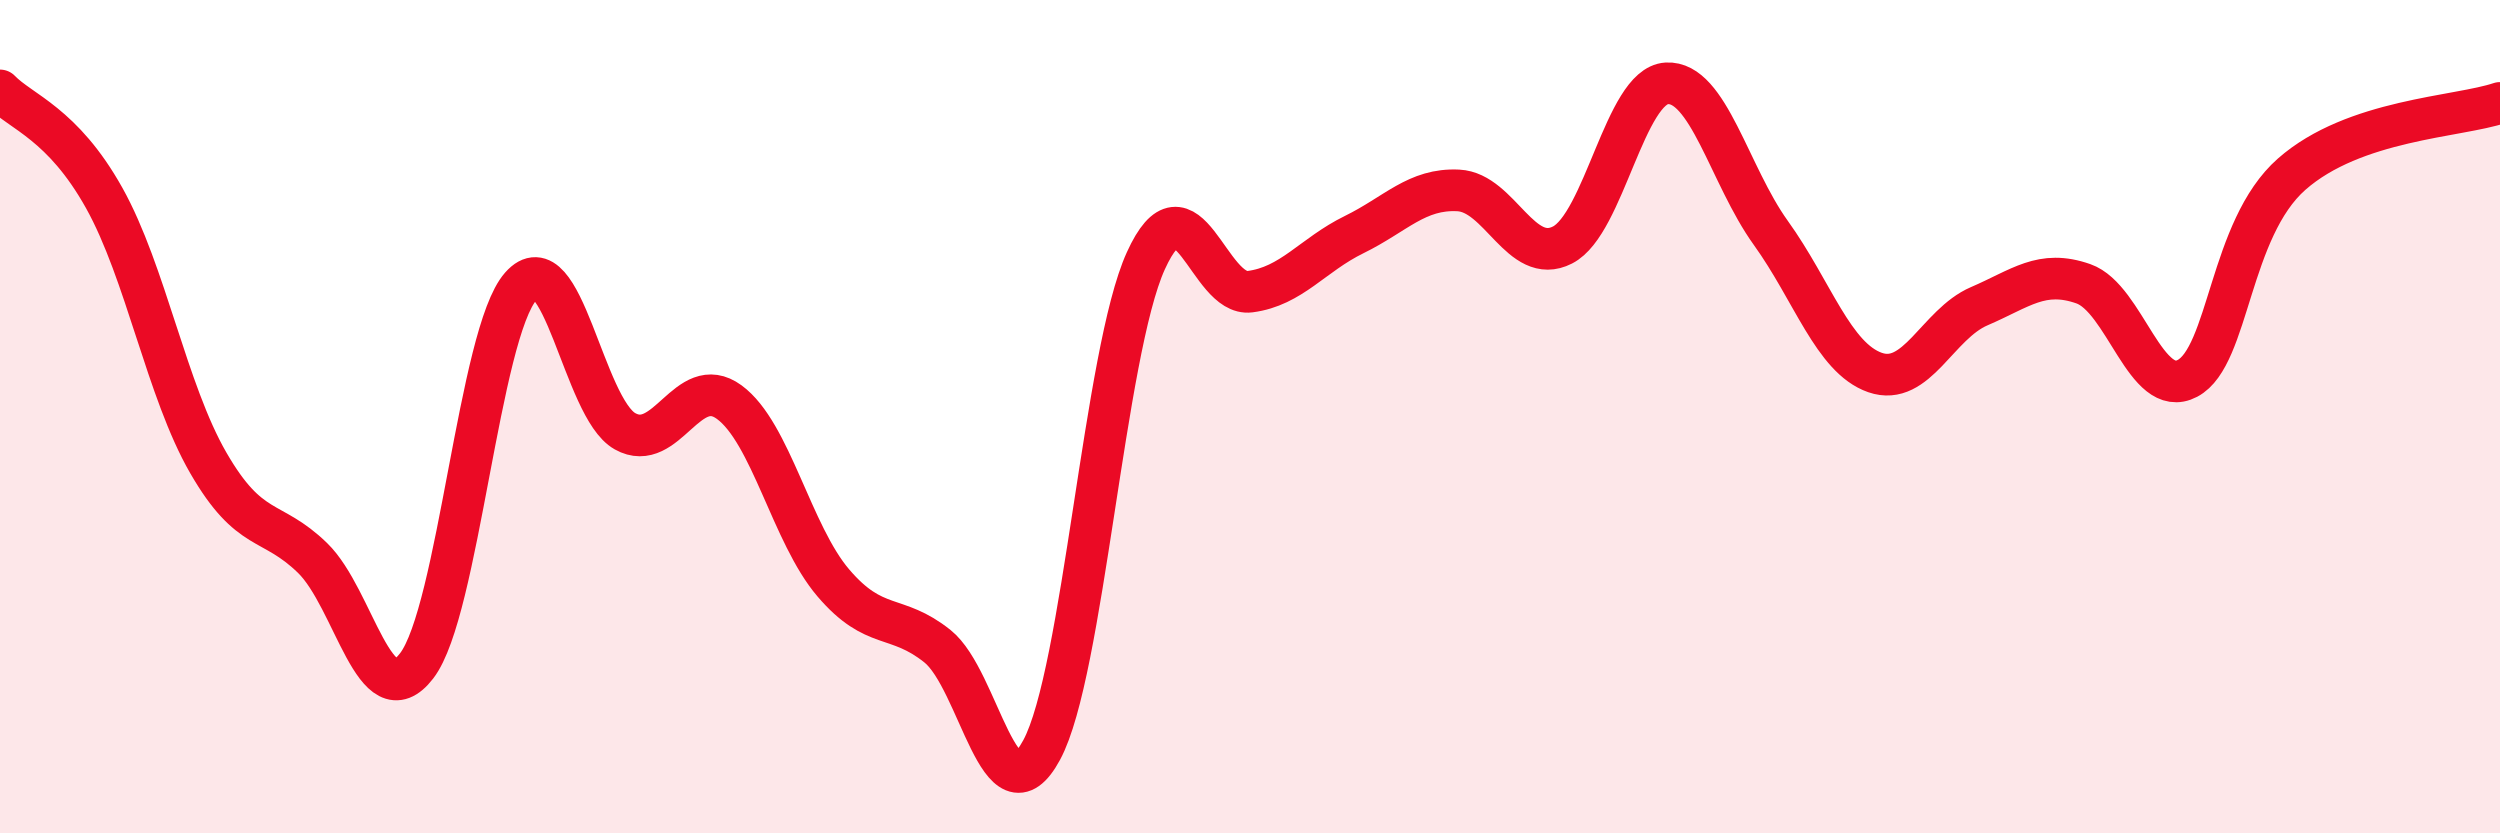 
    <svg width="60" height="20" viewBox="0 0 60 20" xmlns="http://www.w3.org/2000/svg">
      <path
        d="M 0,2.17 C 0.5,2.69 1.5,2.96 2.5,4.75 C 3.5,6.54 4,9.38 5,11.11 C 6,12.84 6.5,12.42 7.5,13.39 C 8.5,14.36 9,17.28 10,15.98 C 11,14.68 11.5,8 12.5,6.87 C 13.5,5.74 14,9.79 15,10.35 C 16,10.91 16.5,8.92 17.5,9.65 C 18.5,10.38 19,12.82 20,13.99 C 21,15.16 21.5,14.71 22.5,15.51 C 23.5,16.31 24,19.85 25,18 C 26,16.15 26.5,8.46 27.5,6.26 C 28.5,4.06 29,7.13 30,7 C 31,6.87 31.5,6.12 32.5,5.63 C 33.5,5.14 34,4.52 35,4.57 C 36,4.62 36.5,6.39 37.5,5.88 C 38.5,5.37 39,2.06 40,2 C 41,1.94 41.5,4.2 42.5,5.59 C 43.5,6.98 44,8.59 45,8.94 C 46,9.29 46.5,7.78 47.5,7.35 C 48.5,6.92 49,6.46 50,6.81 C 51,7.16 51.5,9.61 52.5,9.08 C 53.5,8.55 53.5,5.5 55,4.18 C 56.5,2.86 59,2.81 60,2.47L60 20L0 20Z"
        fill="#EB0A25"
        opacity="0.1"
        stroke-linecap="round"
        stroke-linejoin="round"
      />
      <path
        d="M 0,2.17 C 0.5,2.69 1.5,2.96 2.5,4.75 C 3.5,6.54 4,9.38 5,11.11 C 6,12.84 6.5,12.42 7.5,13.39 C 8.5,14.36 9,17.28 10,15.98 C 11,14.68 11.5,8 12.5,6.87 C 13.5,5.74 14,9.79 15,10.35 C 16,10.91 16.5,8.92 17.5,9.65 C 18.5,10.38 19,12.82 20,13.99 C 21,15.16 21.5,14.71 22.5,15.51 C 23.5,16.31 24,19.85 25,18 C 26,16.15 26.5,8.46 27.5,6.26 C 28.5,4.06 29,7.13 30,7 C 31,6.87 31.5,6.12 32.5,5.63 C 33.5,5.14 34,4.52 35,4.57 C 36,4.62 36.5,6.39 37.5,5.88 C 38.5,5.37 39,2.06 40,2 C 41,1.94 41.5,4.2 42.5,5.59 C 43.5,6.98 44,8.59 45,8.94 C 46,9.29 46.5,7.78 47.5,7.35 C 48.5,6.92 49,6.46 50,6.81 C 51,7.16 51.5,9.61 52.5,9.08 C 53.5,8.55 53.5,5.5 55,4.18 C 56.5,2.86 59,2.81 60,2.47"
        stroke="#EB0A25"
        stroke-width="1"
        fill="none"
        stroke-linecap="round"
        stroke-linejoin="round"
      />
    </svg>
  